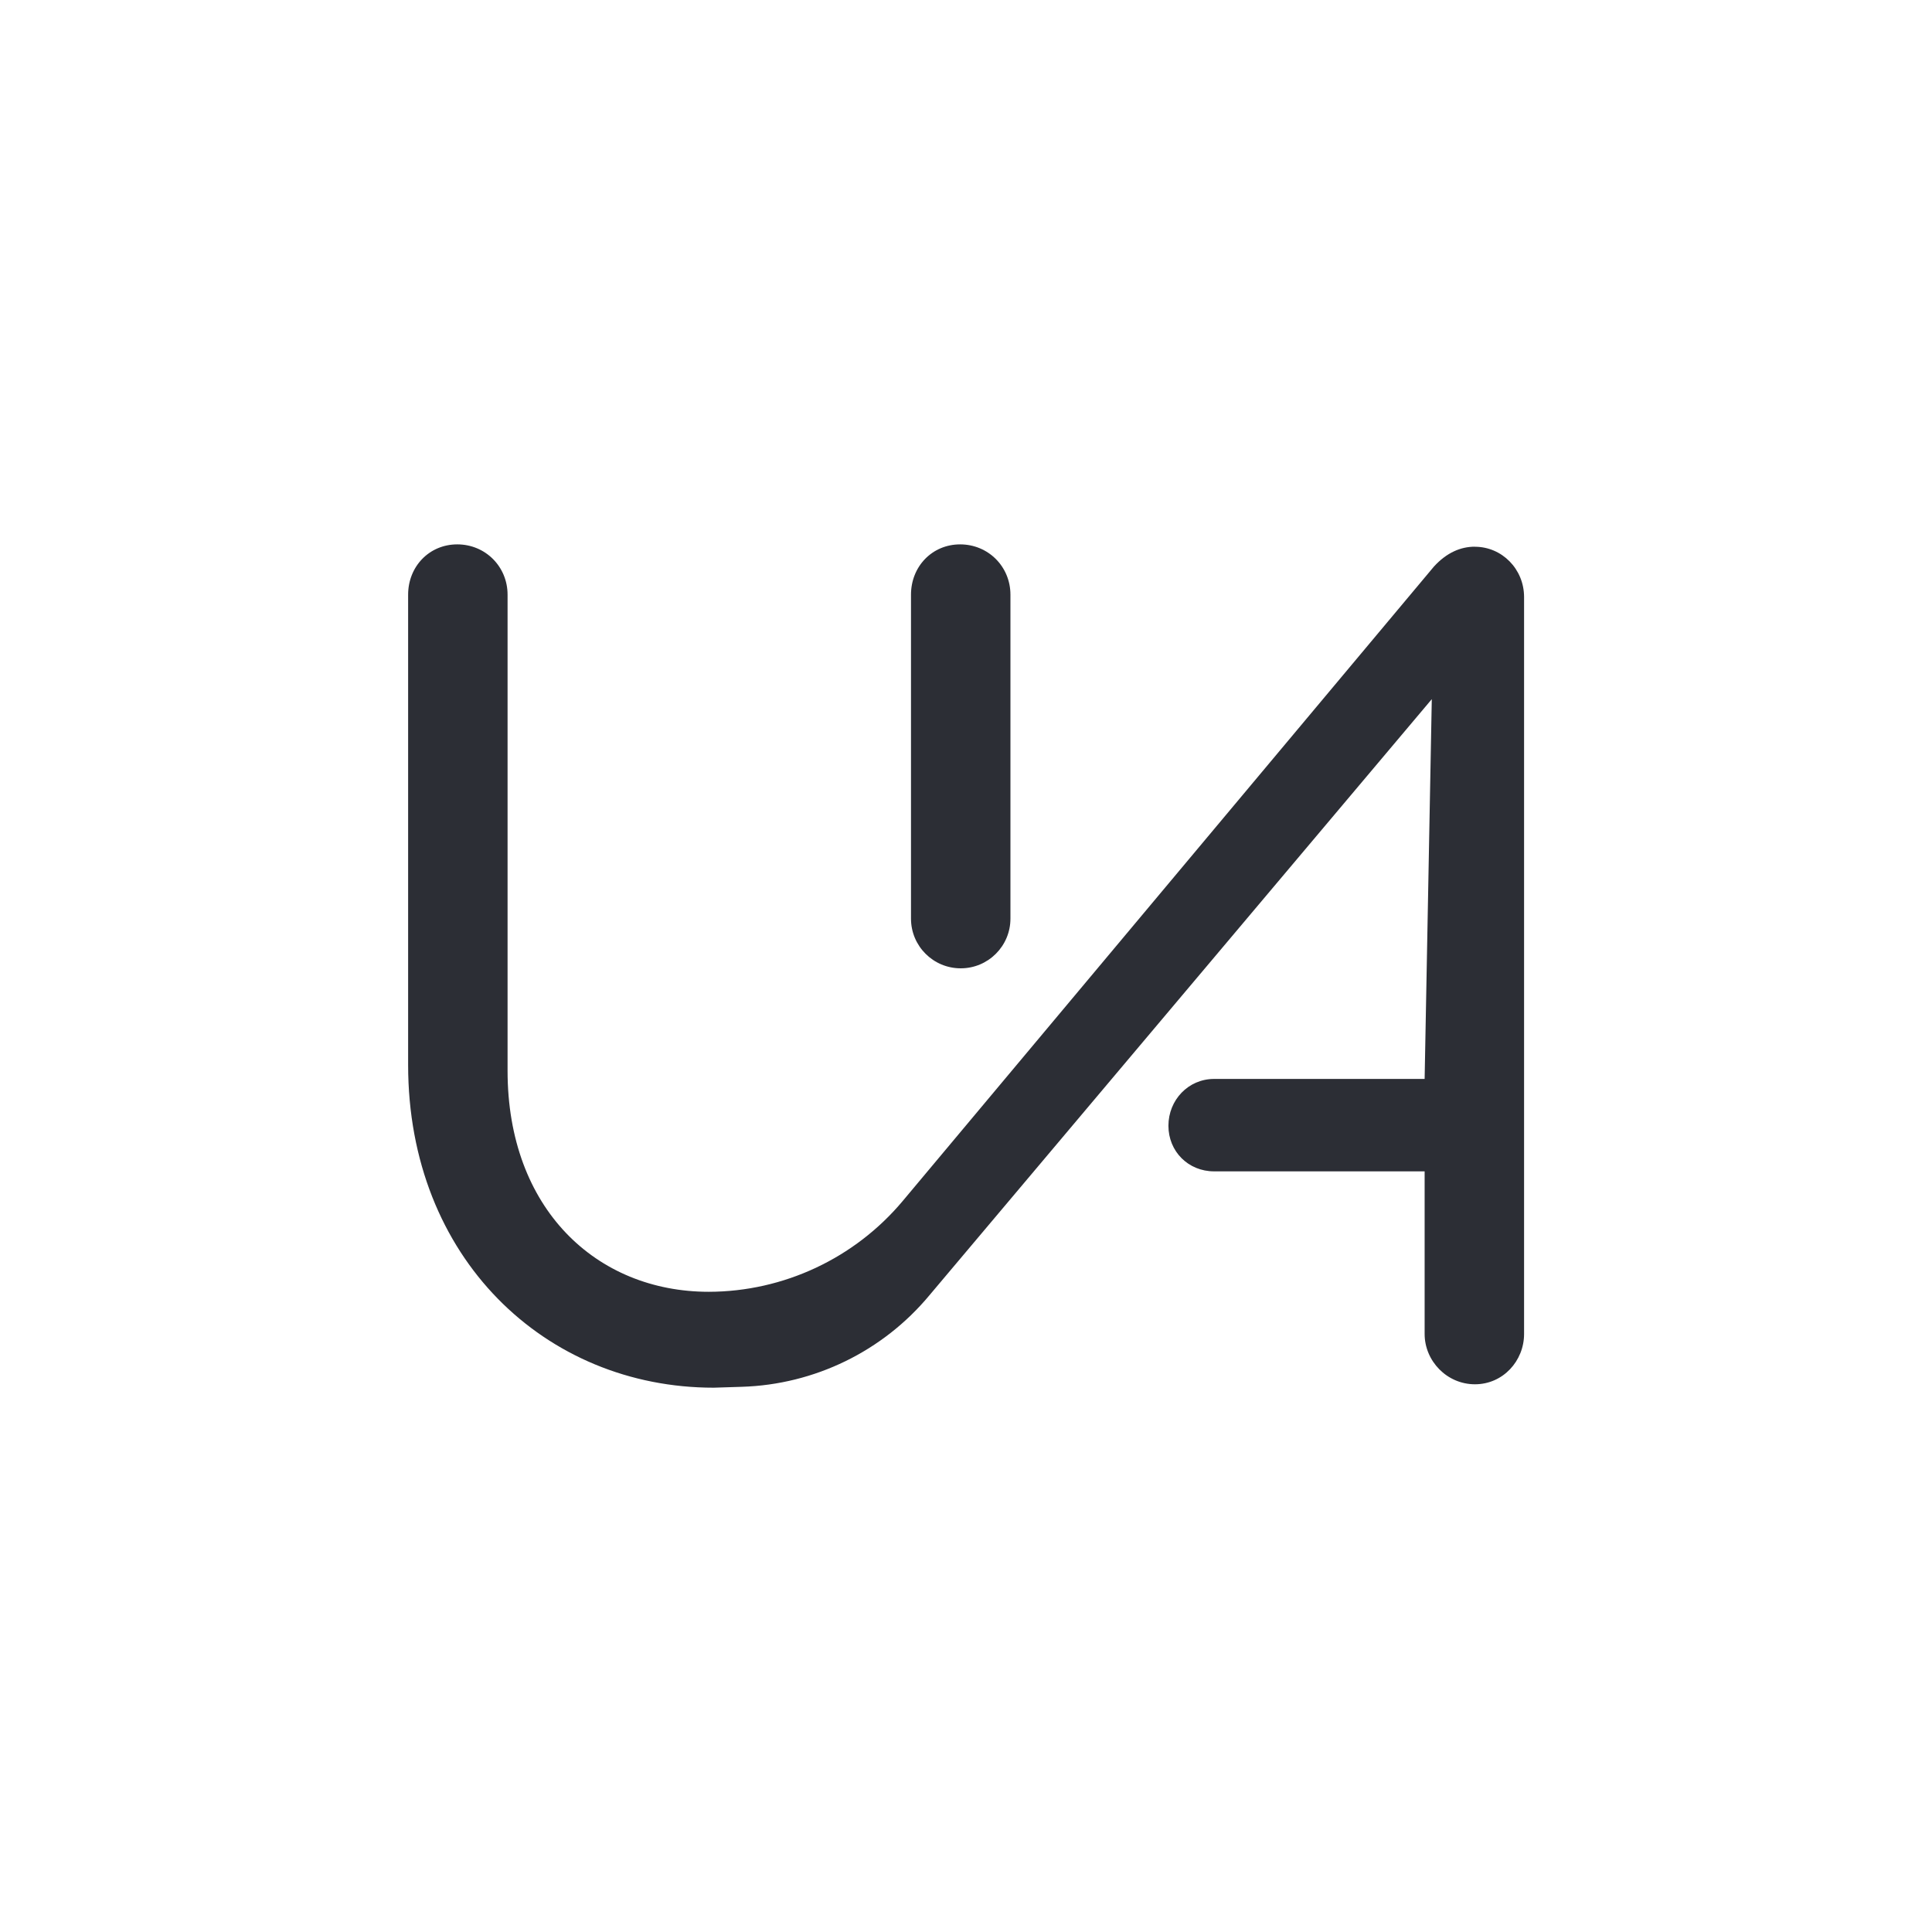 <?xml version="1.0" encoding="UTF-8"?>
<svg id="Capa_1" data-name="Capa 1" xmlns="http://www.w3.org/2000/svg" version="1.1" viewBox="0 0 283.46 283.46">
  <defs>
    <style>
      .cls-1 {
        fill: #2C2E35;
        stroke-width: 0px;
      }
    </style>
  </defs>
  <path class="cls-1" d="M140.96,142.07c4.03,0,7.29-3.27,7.29-7.29v-47.53c0-4.12-3.26-7.38-7.38-7.38s-7.21,3.26-7.21,7.38v47.53c0,4.03,3.27,7.29,7.29,7.29h0Z"/>
  <path class="cls-1" d="M216.38,80.21c-2.06,0-4.12.86-6,2.92l-77.92,93.06c-7.05,8.42-17.49,13.32-28.47,13.34,0,0,0,0,0,0-16.48,0-29.52-12.18-29.52-32.43v-69.85c0-4.12-3.26-7.38-7.38-7.38s-7.21,3.26-7.21,7.38v68.99c0,28.32,20.13,47.36,44.84,47.36.16,0,.13,0,4.13-.13,10.65-.33,20.67-5.21,27.49-13.4l73.73-87.49-1.05,55.72h-30.89c-3.78,0-6.7,3.09-6.7,6.87s2.92,6.69,6.7,6.69h30.89v23.86c0,3.95,3.26,7.38,7.38,7.38s7.21-3.43,7.21-7.38v-108.12c0-4.12-3.26-7.38-7.21-7.38Z"/>
</svg>